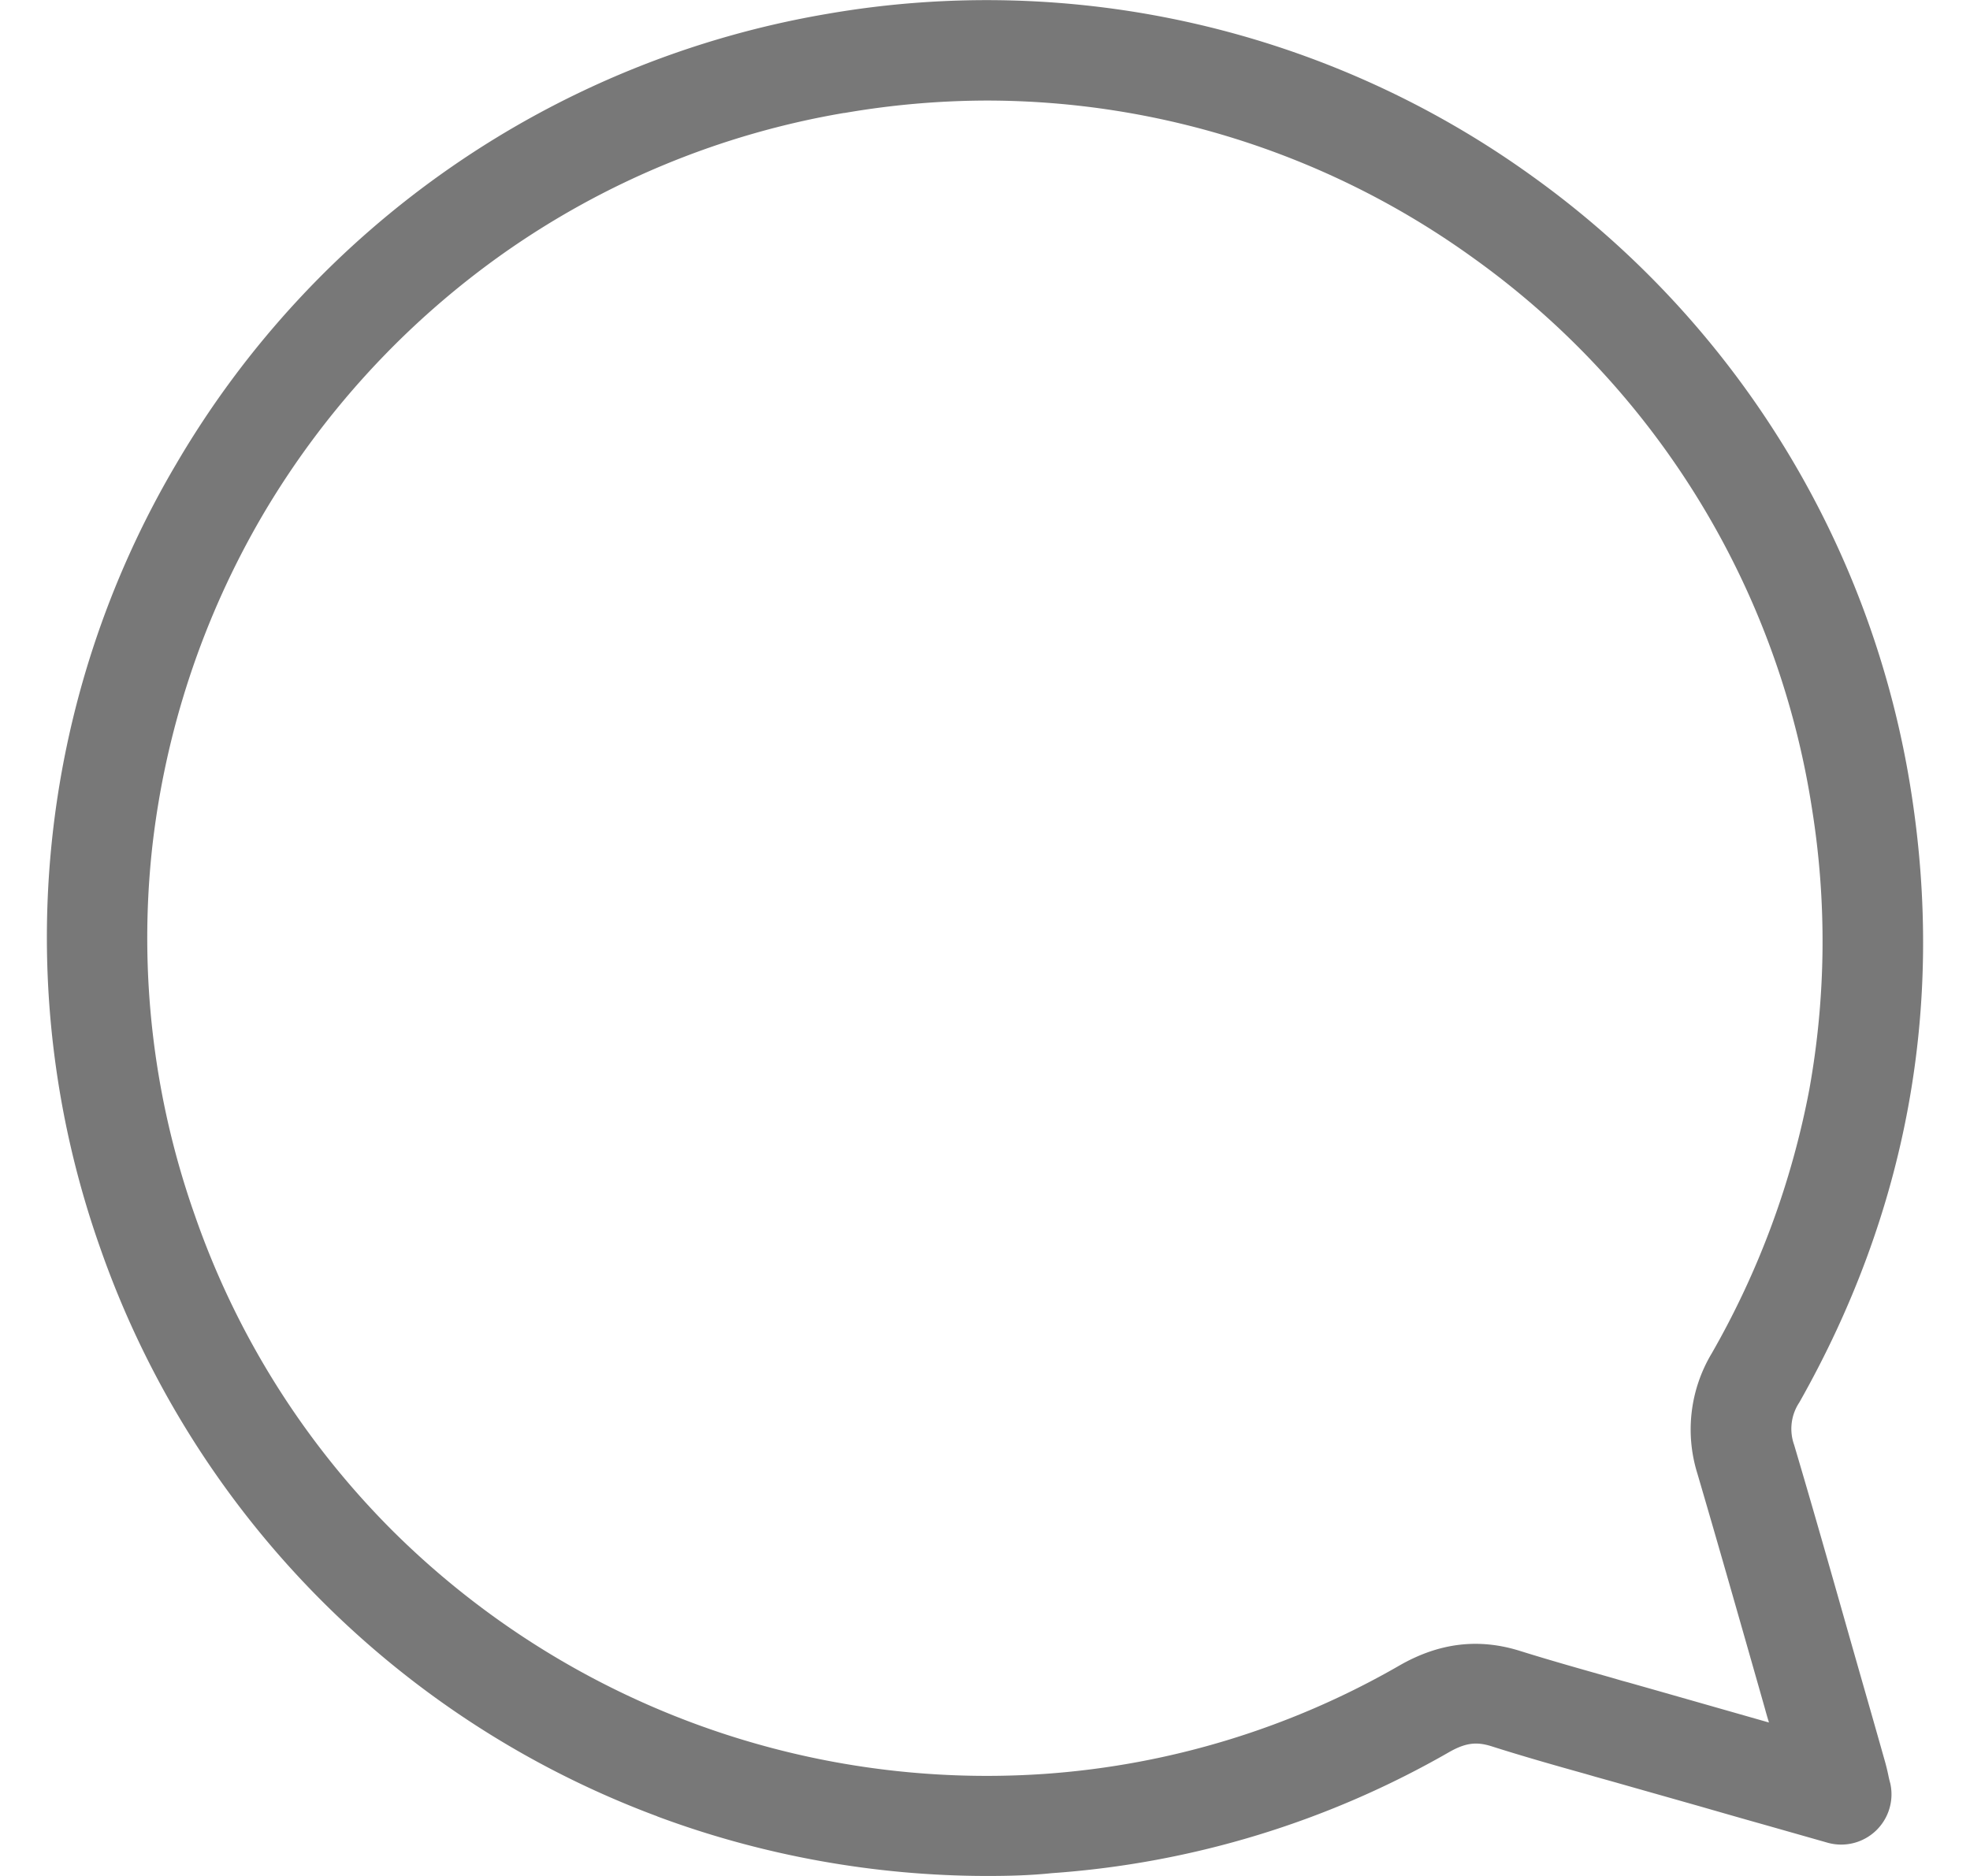 <svg xmlns="http://www.w3.org/2000/svg" width="21" height="20" fill="none" viewBox="0 0 21 20"><path fill="#787878" fill-rule="evenodd" d="M7.006 19.365c1.123.419 2.326.635 3.52.635.23 0 .459-.006.688-.03a9.887 9.887 0 0 0 4.24-1.294c.168-.094.283-.109.441-.06.336.107.677.204 1.01.297l.1.029.204.057.204.058.705.2c.236.068.473.136.715.204l.647.184a.536.536 0 0 0 .67-.633 1.073 1.073 0 0 1-.02-.083 2.3 2.3 0 0 0-.034-.141 187.692 187.692 0 0 0-.246-.864l-.117-.41c-.198-.697-.4-1.41-.608-2.111a.508.508 0 0 1 .056-.452c1.148-2.029 1.55-4.216 1.193-6.502a9.962 9.962 0 0 0-4.047-6.575A9.945 9.945 0 0 0 8.817.148 9.975 9.975 0 0 0 1.88 4.944a9.927 9.927 0 0 0-.812 8.36 9.972 9.972 0 0 0 5.938 6.06ZM9 1.205a9 9 0 0 1 1.528-.133 8.874 8.874 0 0 1 5.171 1.674 8.878 8.878 0 0 1 3.616 5.872 8.917 8.917 0 0 1-.028 2.998 9.047 9.047 0 0 1-1.041 2.814 1.578 1.578 0 0 0-.152 1.28c.222.757.441 1.526.655 2.277l.067.236a3.978 3.978 0 0 0 .041.141l-1.157-.33-.338-.096-.074-.02-.116-.034c-.319-.09-.645-.182-.962-.281-.444-.141-.867-.09-1.29.152a8.804 8.804 0 0 1-3.787 1.157 8.983 8.983 0 0 1-6.954-2.598 8.852 8.852 0 0 1-2.103-3.36 8.871 8.871 0 0 1-.456-3.896A9.01 9.01 0 0 1 2.801 5.49a9.018 9.018 0 0 1 2.553-2.78 8.881 8.881 0 0 1 3.645-1.506Z" clip-rule="evenodd"/></svg>